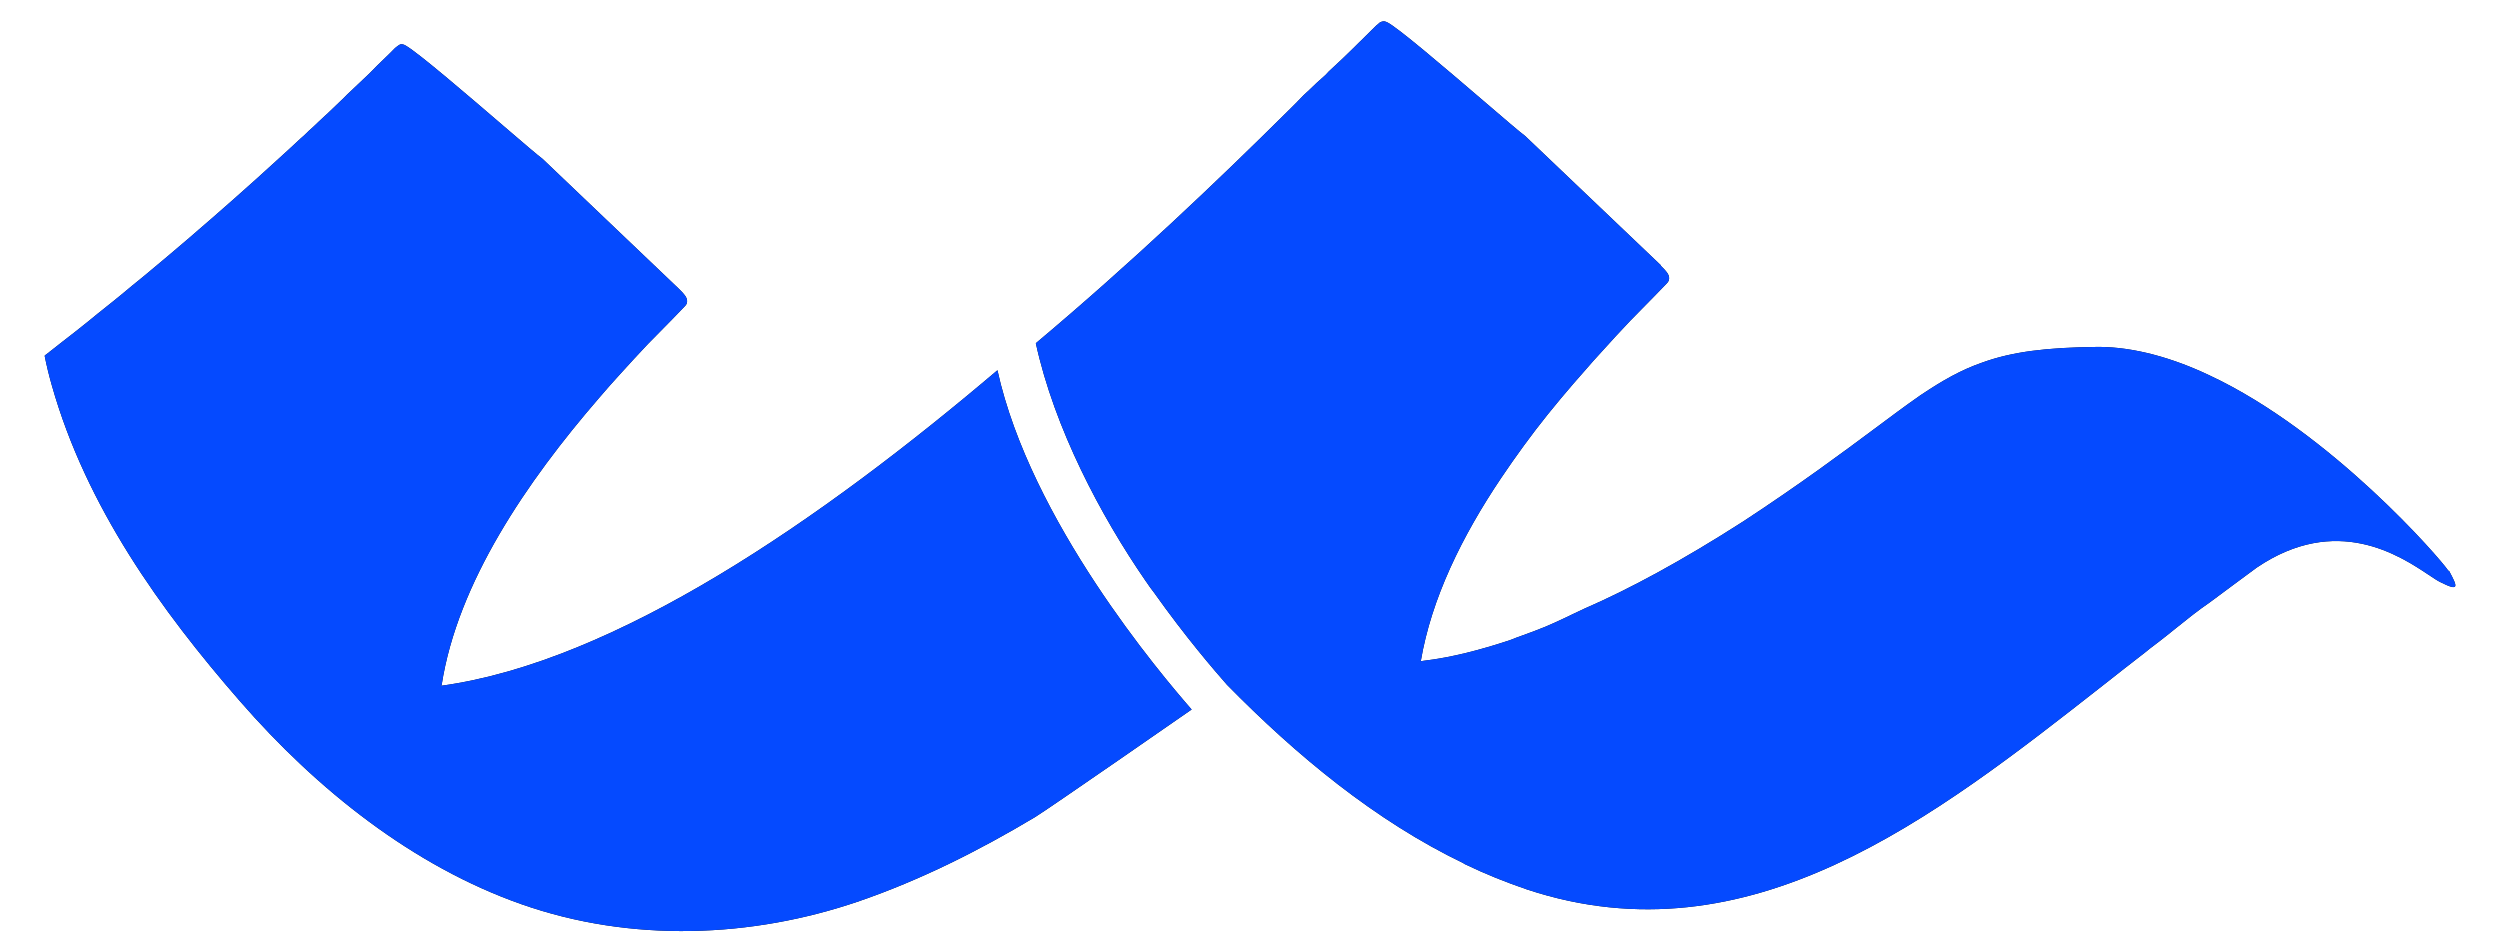 <svg xmlns="http://www.w3.org/2000/svg" width="42" height="16" viewBox="0 0 42 16" fill="none"><path d="M17.386 13.729C17.614 13.591 20.023 11.917 20.023 11.917H20.017C19.509 11.334 17.312 8.749 16.757 6.22C13.806 8.726 10.348 11.118 7.411 11.521L7.42 11.507C7.686 9.791 8.854 8.085 10.062 6.688C10.178 6.554 10.296 6.416 10.419 6.284C10.576 6.109 10.735 5.939 10.886 5.778C10.954 5.709 11.022 5.64 11.09 5.571C11.226 5.433 11.363 5.295 11.496 5.154C11.521 5.131 11.543 5.102 11.543 5.066C11.55 4.997 11.479 4.926 11.427 4.874C11.417 4.864 11.408 4.855 11.4 4.847L9.115 2.669C9.041 2.615 8.777 2.389 8.451 2.109C7.85 1.593 7.038 0.896 6.821 0.769C6.819 0.767 6.816 0.766 6.814 0.765L6.807 0.762L6.8 0.758C6.798 0.757 6.795 0.756 6.793 0.754C6.766 0.743 6.741 0.74 6.719 0.748C6.708 0.754 6.694 0.763 6.686 0.769C6.642 0.798 6.604 0.839 6.568 0.877L6.491 0.952C6.393 1.046 6.296 1.14 6.203 1.237L5.826 1.594C5.81 1.609 5.791 1.63 5.777 1.644C5.737 1.682 5.698 1.72 5.659 1.757C5.577 1.836 5.496 1.914 5.412 1.99L5.354 2.044C5.299 2.097 5.244 2.15 5.186 2.2C5.169 2.219 5.152 2.235 5.133 2.252L5.126 2.259C5.112 2.271 5.099 2.283 5.085 2.296C5.071 2.308 5.057 2.32 5.044 2.332C4.925 2.443 4.802 2.558 4.678 2.669L4.307 3.006C4.184 3.117 4.06 3.228 3.937 3.336C3.807 3.448 3.684 3.556 3.56 3.667C3.49 3.728 3.42 3.788 3.349 3.849L3.181 3.995C3.055 4.103 2.931 4.209 2.802 4.317L2.417 4.639C2.288 4.742 2.162 4.847 2.033 4.955C1.979 4.998 1.924 5.042 1.87 5.087C1.795 5.148 1.719 5.209 1.643 5.268C1.541 5.354 1.438 5.435 1.336 5.516L1.253 5.582C1.187 5.633 1.121 5.684 1.056 5.735C0.991 5.787 0.926 5.838 0.86 5.889L0.846 5.9L0.832 5.911C0.823 5.918 0.815 5.926 0.805 5.933C0.803 5.935 0.795 5.941 0.786 5.947C0.77 5.959 0.75 5.973 0.75 5.977C0.783 6.144 0.824 6.311 0.871 6.475C1.445 8.503 2.698 10.251 4.033 11.782C5.327 13.269 6.944 14.554 8.766 15.193C10.601 15.837 12.628 15.761 14.441 15.137C15.466 14.783 16.446 14.291 17.386 13.729Z" fill="#0C0C0C"></path><path d="M17.386 13.729C17.614 13.591 20.023 11.917 20.023 11.917H20.017C19.509 11.334 17.312 8.749 16.757 6.22C13.806 8.726 10.348 11.118 7.411 11.521L7.42 11.507C7.686 9.791 8.854 8.085 10.062 6.688C10.178 6.554 10.296 6.416 10.419 6.284C10.576 6.109 10.735 5.939 10.886 5.778C10.954 5.709 11.022 5.64 11.09 5.571C11.226 5.433 11.363 5.295 11.496 5.154C11.521 5.131 11.543 5.102 11.543 5.066C11.55 4.997 11.479 4.926 11.427 4.874C11.417 4.864 11.408 4.855 11.4 4.847L9.115 2.669C9.041 2.615 8.777 2.389 8.451 2.109C7.85 1.593 7.038 0.896 6.821 0.769C6.819 0.767 6.816 0.766 6.814 0.765L6.807 0.762L6.8 0.758C6.798 0.757 6.795 0.756 6.793 0.754C6.766 0.743 6.741 0.74 6.719 0.748C6.708 0.754 6.694 0.763 6.686 0.769C6.642 0.798 6.604 0.839 6.568 0.877L6.491 0.952C6.393 1.046 6.296 1.14 6.203 1.237L5.826 1.594C5.81 1.609 5.791 1.63 5.777 1.644C5.737 1.682 5.698 1.72 5.659 1.757C5.577 1.836 5.496 1.914 5.412 1.99L5.354 2.044C5.299 2.097 5.244 2.15 5.186 2.2C5.169 2.219 5.152 2.235 5.133 2.252L5.126 2.259C5.112 2.271 5.099 2.283 5.085 2.296C5.071 2.308 5.057 2.32 5.044 2.332C4.925 2.443 4.802 2.558 4.678 2.669L4.307 3.006C4.184 3.117 4.06 3.228 3.937 3.336C3.807 3.448 3.684 3.556 3.56 3.667C3.49 3.728 3.42 3.788 3.349 3.849L3.181 3.995C3.055 4.103 2.931 4.209 2.802 4.317L2.417 4.639C2.288 4.742 2.162 4.847 2.033 4.955C1.979 4.998 1.924 5.042 1.87 5.087C1.795 5.148 1.719 5.209 1.643 5.268C1.541 5.354 1.438 5.435 1.336 5.516L1.253 5.582C1.187 5.633 1.121 5.684 1.056 5.735C0.991 5.787 0.926 5.838 0.86 5.889L0.846 5.9L0.832 5.911C0.823 5.918 0.815 5.926 0.805 5.933C0.803 5.935 0.795 5.941 0.786 5.947C0.77 5.959 0.75 5.973 0.75 5.977C0.783 6.144 0.824 6.311 0.871 6.475C1.445 8.503 2.698 10.251 4.033 11.782C5.327 13.269 6.944 14.554 8.766 15.193C10.601 15.837 12.628 15.761 14.441 15.137C15.466 14.783 16.446 14.291 17.386 13.729Z" fill="#054AFF"></path><path d="M27.898 4.461C27.906 4.469 27.915 4.478 27.925 4.488C27.977 4.54 28.048 4.611 28.041 4.68C28.041 4.715 28.019 4.745 27.995 4.768C27.861 4.909 27.725 5.046 27.589 5.184C27.521 5.253 27.452 5.323 27.385 5.392C27.234 5.553 27.074 5.722 26.918 5.898C26.817 6.006 26.717 6.12 26.617 6.236C26.559 6.302 26.501 6.368 26.443 6.434C26.297 6.604 26.149 6.779 26.003 6.961C25.728 7.303 25.467 7.663 25.22 8.029C24.561 9.01 24.047 10.055 23.869 11.109C23.875 11.109 23.881 11.107 23.887 11.106C23.892 11.104 23.898 11.103 23.904 11.103C24.399 11.044 24.866 10.919 25.358 10.758C25.428 10.729 25.503 10.702 25.581 10.674C25.648 10.649 25.718 10.624 25.789 10.597C26.006 10.517 26.221 10.415 26.434 10.312C26.495 10.283 26.557 10.254 26.618 10.225C27.374 9.897 28.258 9.42 29.294 8.755C30.268 8.115 30.955 7.603 31.498 7.199C31.774 6.993 32.013 6.815 32.233 6.662L32.241 6.657L32.25 6.65C32.258 6.643 32.266 6.636 32.275 6.633C32.632 6.393 32.947 6.214 33.302 6.091C33.802 5.91 34.373 5.837 35.252 5.828C35.856 5.828 36.513 6.018 37.117 6.305C39.164 7.262 41.007 9.396 41.131 9.587L41.145 9.592C41.29 9.862 41.323 9.944 40.993 9.777C40.946 9.754 40.882 9.711 40.801 9.657C40.317 9.335 39.253 8.626 37.911 9.537C37.785 9.629 37.653 9.728 37.52 9.826C37.388 9.925 37.255 10.024 37.128 10.117C36.927 10.254 36.739 10.406 36.556 10.553C36.459 10.631 36.364 10.708 36.269 10.781L36.22 10.818C36.159 10.864 36.096 10.912 36.035 10.963C35.801 11.143 35.566 11.328 35.33 11.514C32.484 13.745 29.39 16.171 25.665 14.947C25.303 14.824 24.951 14.683 24.608 14.517C24.602 14.517 24.594 14.511 24.586 14.502C23.105 13.79 21.778 12.69 20.613 11.504C20.402 11.264 19.919 10.705 19.386 9.953C19.343 9.9 19.303 9.842 19.262 9.781L19.248 9.762C18.493 8.667 17.713 7.192 17.402 5.766C19.023 4.405 20.473 3.02 21.633 1.87C21.729 1.776 21.817 1.688 21.902 1.598C21.915 1.584 21.93 1.571 21.945 1.558C21.955 1.549 21.966 1.54 21.976 1.53C22.072 1.437 22.168 1.346 22.27 1.258L22.319 1.205L22.368 1.159L22.439 1.093C22.525 1.013 22.611 0.932 22.696 0.848C22.747 0.797 22.798 0.748 22.848 0.698L22.851 0.696C22.922 0.626 22.992 0.558 23.061 0.488C23.073 0.477 23.084 0.466 23.095 0.455C23.115 0.435 23.134 0.415 23.157 0.4C23.163 0.391 23.171 0.386 23.179 0.38C23.22 0.356 23.253 0.35 23.297 0.371C23.456 0.439 24.282 1.146 24.909 1.683C25.256 1.981 25.542 2.226 25.621 2.283L27.907 4.461H27.898Z" fill="#0C0C0C"></path><path d="M27.898 4.461C27.906 4.469 27.915 4.478 27.925 4.488C27.977 4.54 28.048 4.611 28.041 4.68C28.041 4.715 28.019 4.745 27.995 4.768C27.861 4.909 27.725 5.046 27.589 5.184C27.521 5.253 27.452 5.323 27.385 5.392C27.234 5.553 27.074 5.722 26.918 5.898C26.817 6.006 26.717 6.12 26.617 6.236C26.559 6.302 26.501 6.368 26.443 6.434C26.297 6.604 26.149 6.779 26.003 6.961C25.728 7.303 25.467 7.663 25.22 8.029C24.561 9.01 24.047 10.055 23.869 11.109C23.875 11.109 23.881 11.107 23.887 11.106C23.892 11.104 23.898 11.103 23.904 11.103C24.399 11.044 24.866 10.919 25.358 10.758C25.428 10.729 25.503 10.702 25.581 10.674C25.648 10.649 25.718 10.624 25.789 10.597C26.006 10.517 26.221 10.415 26.434 10.312C26.495 10.283 26.557 10.254 26.618 10.225C27.374 9.897 28.258 9.42 29.294 8.755C30.268 8.115 30.955 7.603 31.498 7.199C31.774 6.993 32.013 6.815 32.233 6.662L32.241 6.657L32.25 6.65C32.258 6.643 32.266 6.636 32.275 6.633C32.632 6.393 32.947 6.214 33.302 6.091C33.802 5.91 34.373 5.837 35.252 5.828C35.856 5.828 36.513 6.018 37.117 6.305C39.164 7.262 41.007 9.396 41.131 9.587L41.145 9.592C41.29 9.862 41.323 9.944 40.993 9.777C40.946 9.754 40.882 9.711 40.801 9.657C40.317 9.335 39.253 8.626 37.911 9.537C37.785 9.629 37.653 9.728 37.52 9.826C37.388 9.925 37.255 10.024 37.128 10.117C36.927 10.254 36.739 10.406 36.556 10.553C36.459 10.631 36.364 10.708 36.269 10.781L36.22 10.818C36.159 10.864 36.096 10.912 36.035 10.963C35.801 11.143 35.566 11.328 35.33 11.514C32.484 13.745 29.39 16.171 25.665 14.947C25.303 14.824 24.951 14.683 24.608 14.517C24.602 14.517 24.594 14.511 24.586 14.502C23.105 13.79 21.778 12.69 20.613 11.504C20.402 11.264 19.919 10.705 19.386 9.953C19.343 9.9 19.303 9.842 19.262 9.781L19.248 9.762C18.493 8.667 17.713 7.192 17.402 5.766C19.023 4.405 20.473 3.02 21.633 1.87C21.729 1.776 21.817 1.688 21.902 1.598C21.915 1.584 21.93 1.571 21.945 1.558C21.955 1.549 21.966 1.54 21.976 1.53C22.072 1.437 22.168 1.346 22.27 1.258L22.319 1.205L22.368 1.159L22.439 1.093C22.525 1.013 22.611 0.932 22.696 0.848C22.747 0.797 22.798 0.748 22.848 0.698L22.851 0.696C22.922 0.626 22.992 0.558 23.061 0.488C23.073 0.477 23.084 0.466 23.095 0.455C23.115 0.435 23.134 0.415 23.157 0.4C23.163 0.391 23.171 0.386 23.179 0.38C23.22 0.356 23.253 0.35 23.297 0.371C23.456 0.439 24.282 1.146 24.909 1.683C25.256 1.981 25.542 2.226 25.621 2.283L27.907 4.461H27.898Z" fill="#054AFF"></path></svg>